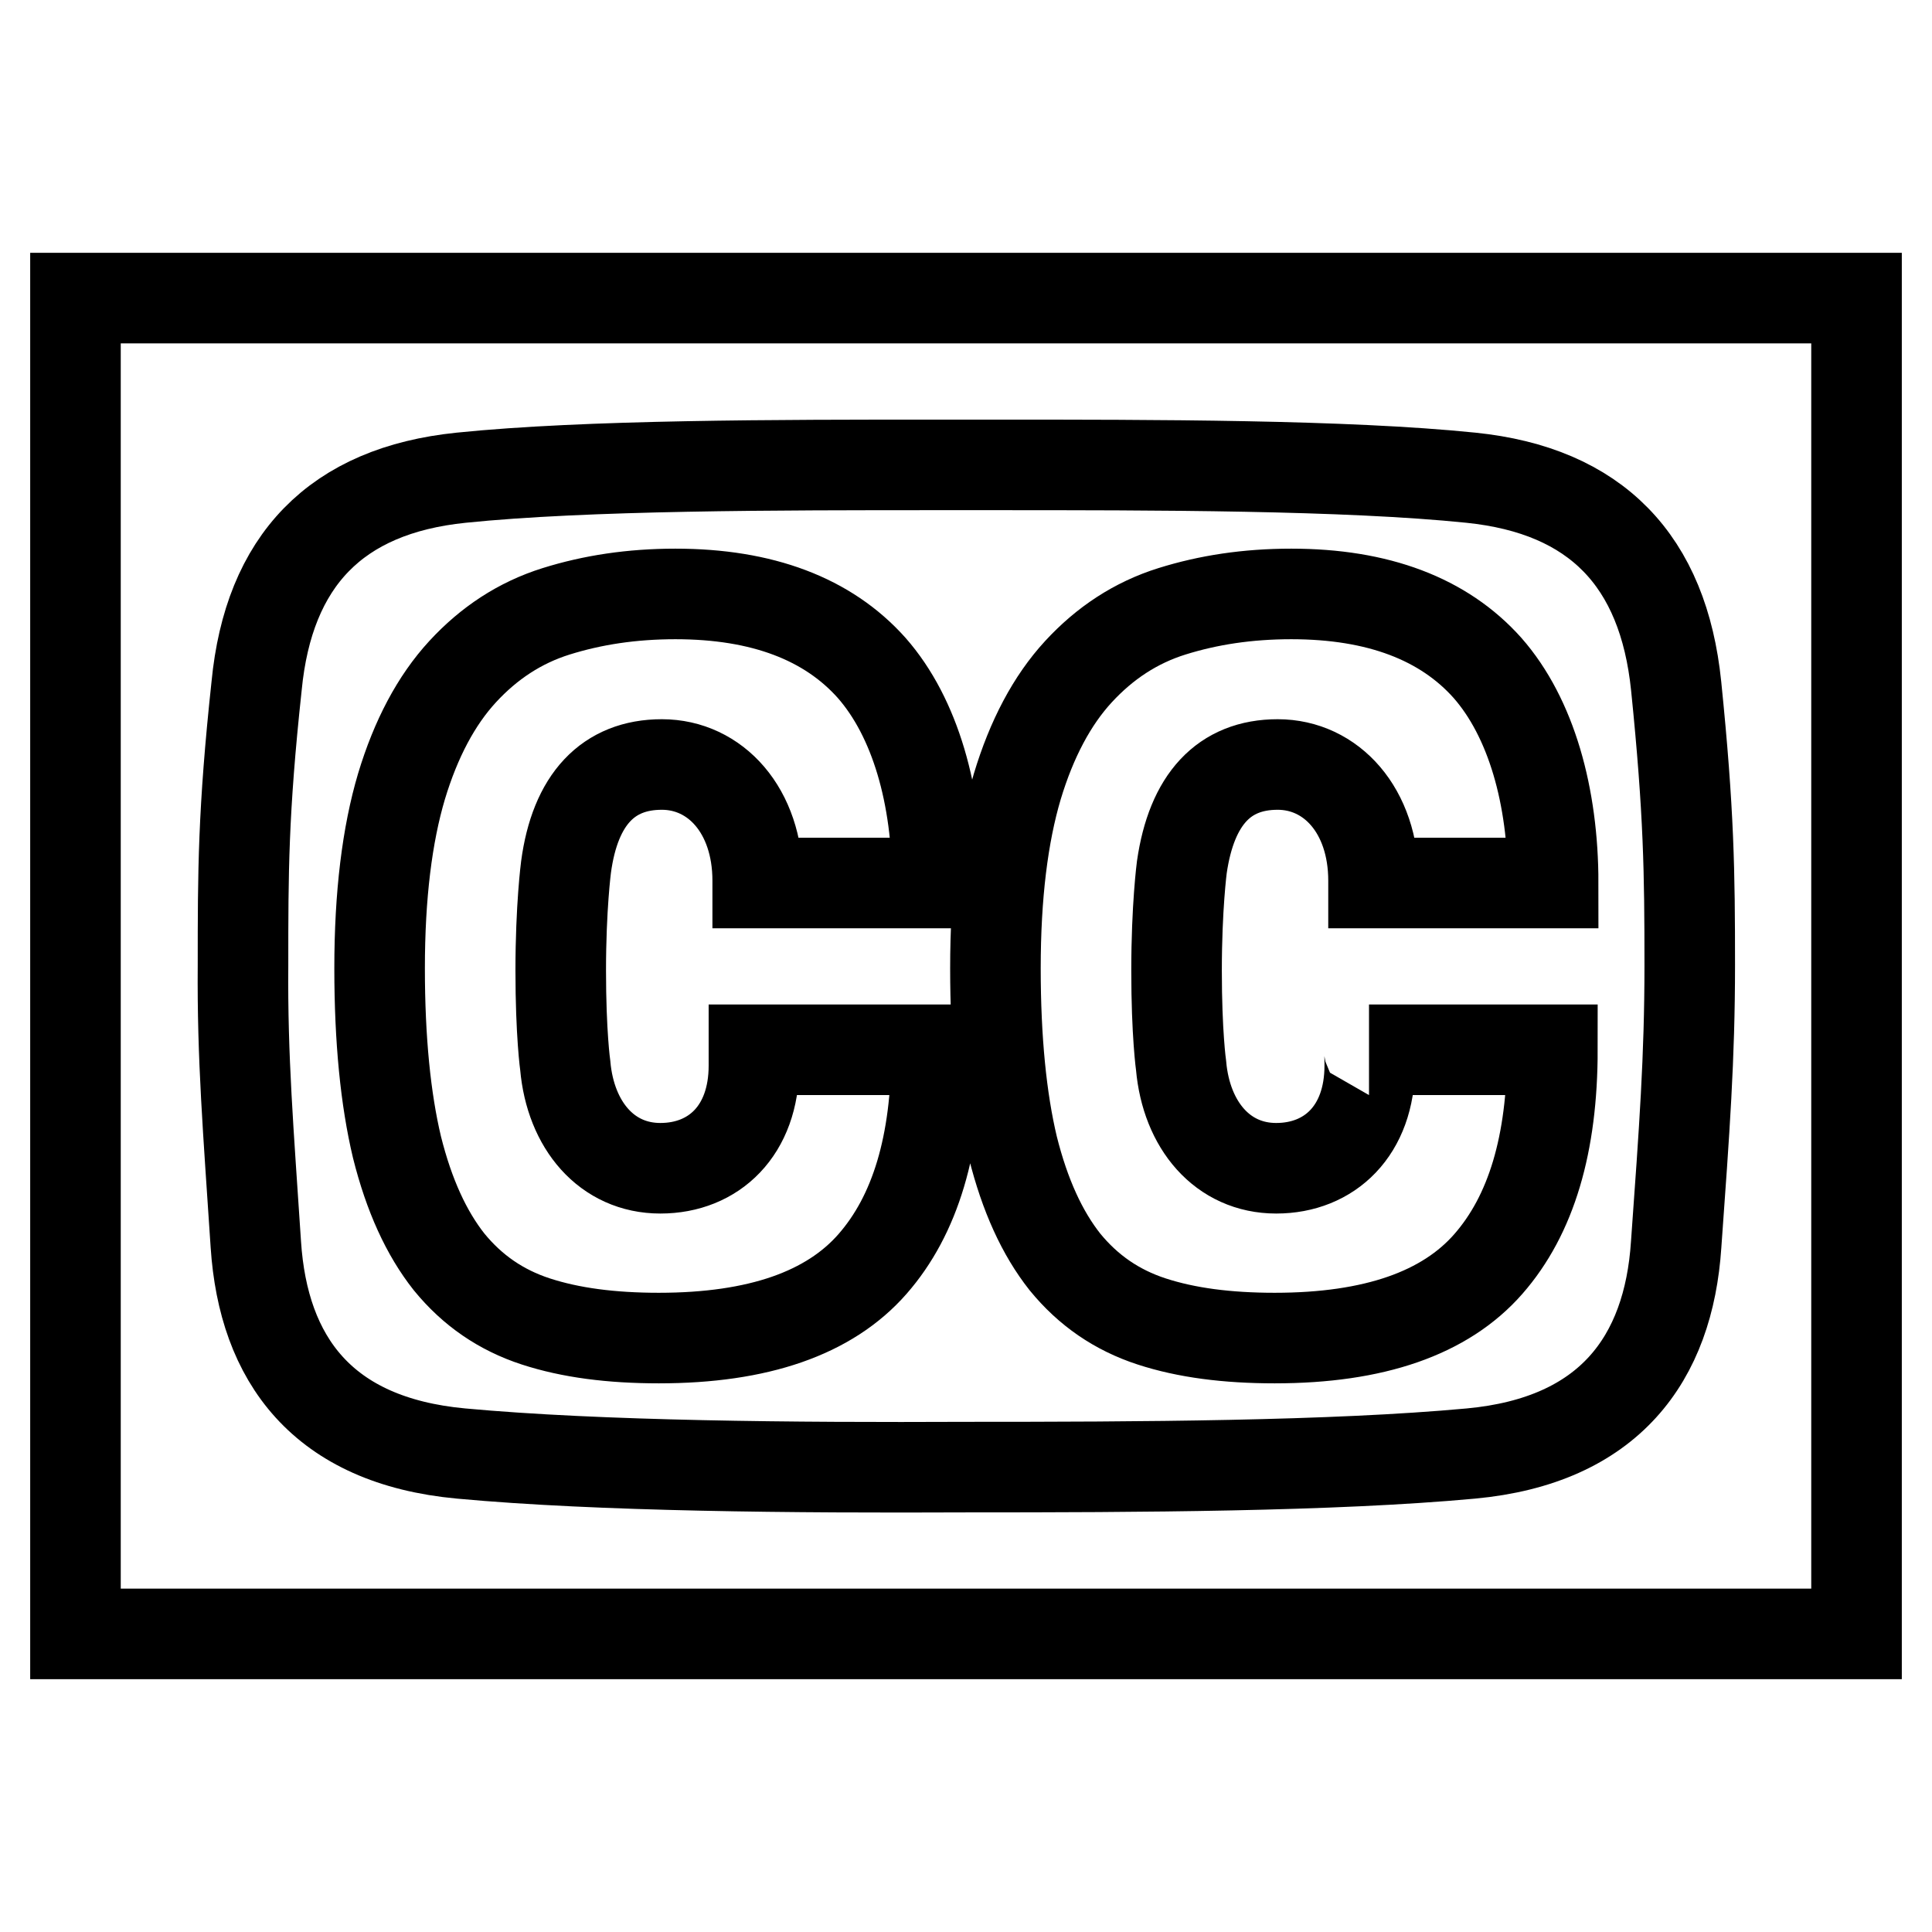 <?xml version="1.0" encoding="utf-8"?>
<!-- Svg Vector Icons : http://www.onlinewebfonts.com/icon -->
<!DOCTYPE svg PUBLIC "-//W3C//DTD SVG 1.1//EN" "http://www.w3.org/Graphics/SVG/1.1/DTD/svg11.dtd">
<svg version="1.1" xmlns="http://www.w3.org/2000/svg" xmlns:xlink="http://www.w3.org/1999/xlink" x="0px" y="0px" viewBox="0 0 256 256" enable-background="new 0 0 256 256" xml:space="preserve">
<g> <path stroke-width="12" fill-opacity="0" stroke="#000000"  d="M10,39.5v177h236v-177H10z M223.9,127.9c0,12.3-0.7,21.7-1.8,37c-1,15.2-8.9,26-27.2,27.7 c-18.4,1.7-44.1,1.8-66.9,1.8c-22.6,0.1-48.5-0.1-66.9-1.8c-18.4-1.7-26.2-12.5-27.2-27.7c-1-15.2-1.8-24.7-1.7-37 c0-12.3,0-20.3,1.8-37C35.6,74.3,44.5,65,61.1,63.3c16.6-1.7,41.9-1.7,63.5-1.7c1.1,0,2.4,0,3.4,0c1.1,0,2.2,0,3.4,0 c21.6,0,46.9,0,63.5,1.7c16.6,1.7,25.5,11,27.2,27.6C223.8,107.6,223.9,115.6,223.9,127.9z M181.5,140.8v0.4 c0,8.6-5.3,13.6-12.4,13.6c-7.1,0-11.9-5.7-12.6-13.6c0,0-0.6-4.2-0.6-12.6c0-8.4,0.7-13.7,0.7-13.7c1.3-9,5.6-13.6,12.7-13.6 c7.1,0,12.7,6.1,12.7,15.4c0,0,0,0.3,0,0.3h23.8c0-11.5-2.9-21.9-8.7-28.5c-5.8-6.5-14.5-9.8-26-9.8c-5.8,0-11,0.8-15.8,2.3 c-4.8,1.5-8.9,4.2-12.4,8c-3.5,3.8-6.2,8.9-8.1,15.2c-1.9,6.4-2.9,14.4-2.9,24.1c0,9.5,0.8,17.4,2.3,23.7 c1.6,6.4,3.9,11.4,6.9,15.2c3.1,3.8,6.9,6.4,11.5,7.9c4.6,1.5,10,2.2,16.3,2.2c13.2,0,22.6-3.3,28.3-9.8c5.7-6.5,8.5-15.9,8.5-28.4 h-24.3C181.5,139.1,181.5,140.4,181.5,140.8z M99.9,140.8v0.4c0,8.6-5.3,13.6-12.4,13.6c-7.1,0-11.9-5.7-12.6-13.6 c0,0-0.6-4.2-0.6-12.6c0-8.4,0.7-13.7,0.7-13.7c1.2-9,5.6-13.6,12.7-13.6c7.1,0,12.7,6.1,12.7,15.4c0,0,0,0.3,0,0.3h23.8 c0-11.5-2.9-21.9-8.7-28.5c-5.8-6.5-14.5-9.8-26-9.8c-5.8,0-11,0.8-15.8,2.3c-4.8,1.5-8.9,4.2-12.4,8c-3.5,3.8-6.2,8.9-8.1,15.2 c-1.9,6.4-2.9,14.4-2.9,24.1c0,9.5,0.8,17.4,2.3,23.7c1.6,6.4,3.9,11.4,6.9,15.2c3.1,3.8,6.9,6.4,11.5,7.9c4.6,1.5,10,2.2,16.3,2.2 c13.2,0,22.6-3.3,28.3-9.8c5.7-6.5,8.5-15.9,8.5-28.4H99.9C99.9,139.1,99.9,140.4,99.9,140.8z"/></g>
</svg>